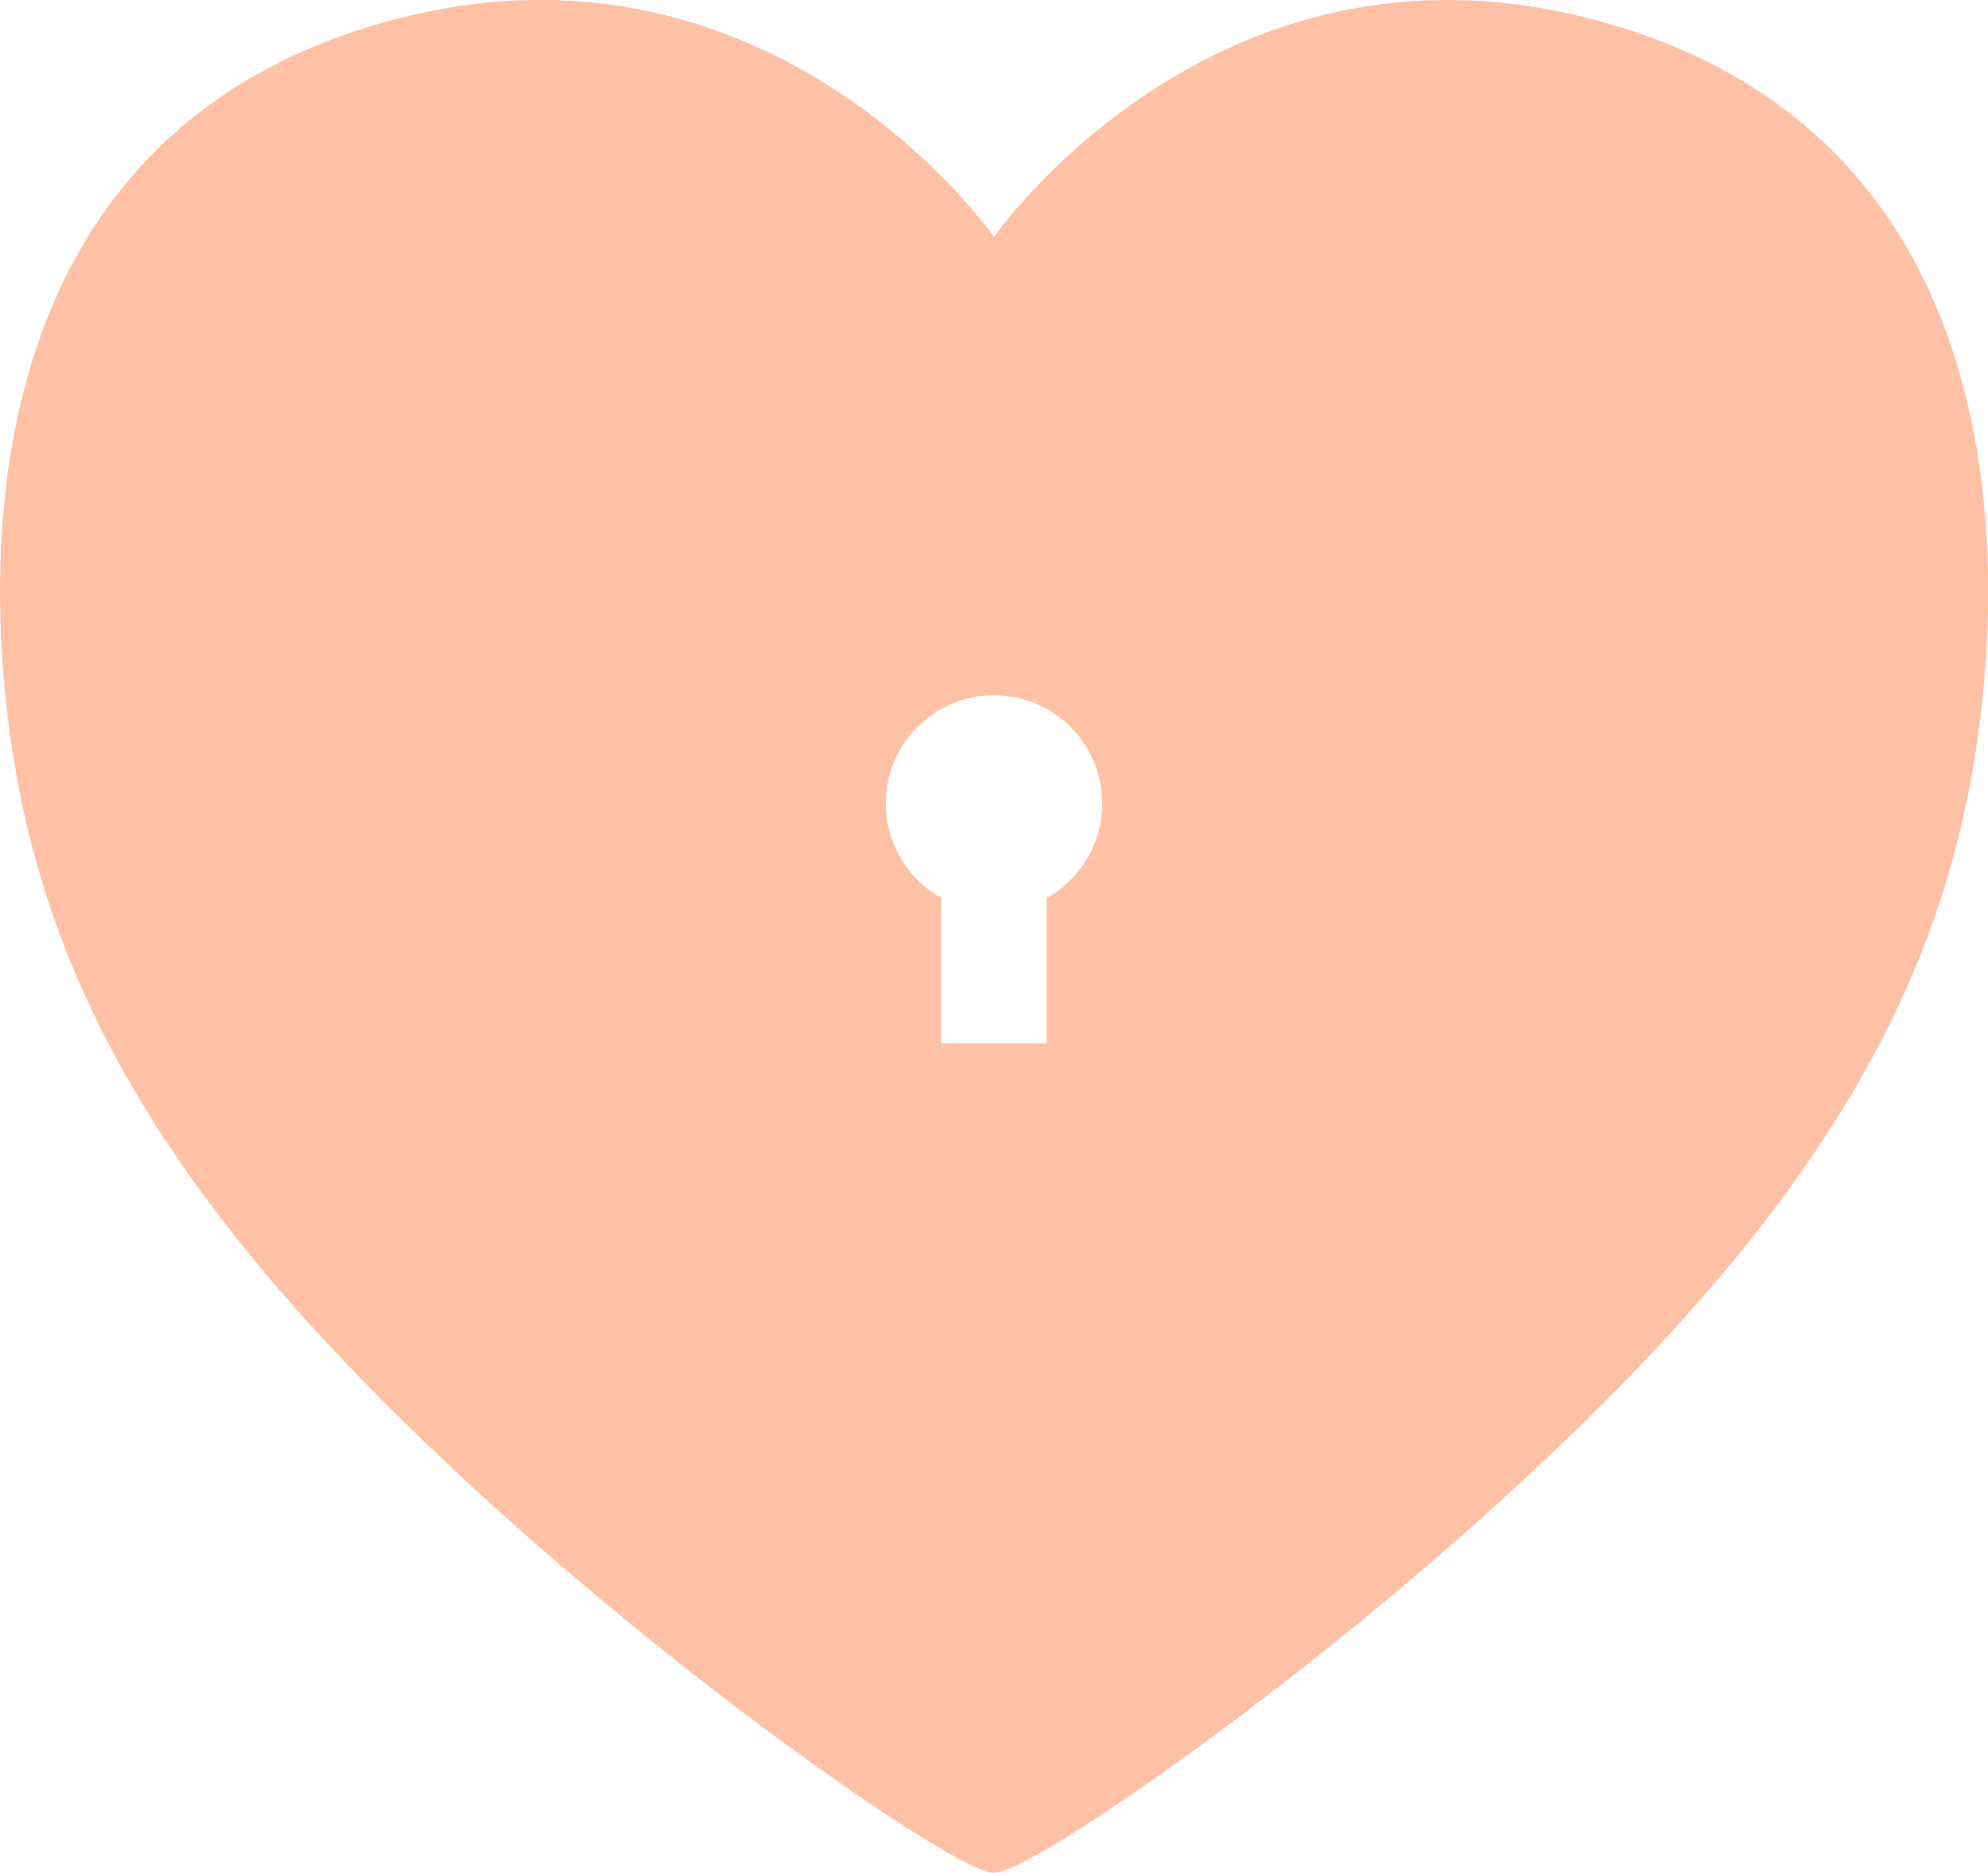 <?xml version="1.0" encoding="UTF-8"?><svg xmlns="http://www.w3.org/2000/svg" viewBox="0 0 200 188.37"><defs><style>.d{fill:#ffc1a6;}</style></defs><g id="a"/><g id="b"><g id="c"><path class="d" d="M159.82,1.84c-37.83-9.68-59.82,21.99-59.82,21.99,0,0-22-31.67-59.82-22C2.34,11.52-1.93,46.51,.59,70.46c2.64,25.07,13.6,46.15,38.27,70.82,25.07,25.07,58.1,47.68,61.15,47.07,3.05,.61,36.07-22,61.15-47.07,24.67-24.67,35.63-45.75,38.27-70.82,2.52-23.95-1.76-58.94-39.59-68.62Zm-54.53,88.49v14.62h-10.59v-14.62c-3.33-1.86-5.59-5.42-5.59-9.51,0-6.01,4.88-10.89,10.89-10.89s10.89,4.88,10.89,10.89c0,4.09-2.26,7.65-5.59,9.51Z"/></g></g></svg>